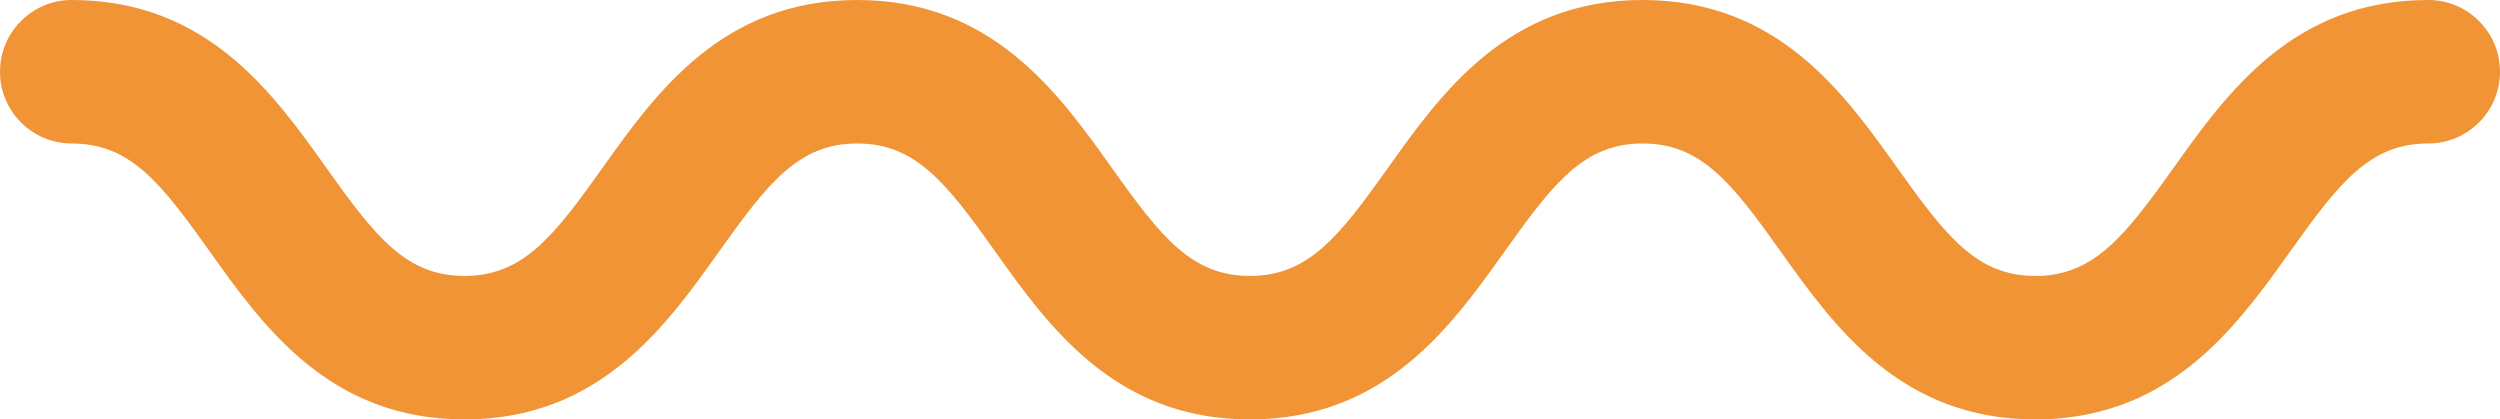 <?xml version="1.0" encoding="utf-8"?>
<!-- Generator: Adobe Illustrator 25.0.0, SVG Export Plug-In . SVG Version: 6.00 Build 0)  -->
<svg version="1.1" id="Laag_1" xmlns="http://www.w3.org/2000/svg" xmlns:xlink="http://www.w3.org/1999/xlink" x="0px" y="0px"
	 viewBox="0 0 1423 238.732" style="enable-background:new 0 0 1423 238.732;" xml:space="preserve">
<style type="text/css">
	.st0{fill:#F09435;}
</style>
<path id="Path_712" class="st0" d="M1382.149,0.003c-76.951,0-114.711,53.058-145.049,95.687
	c-4.152,5.833-8.066,11.267-11.845,16.327l-0.027-0.051c-10.707,14.366-20.252,25.563-30.586,33.211l-0.461,0.338
	c-1.144,0.831-2.299,1.62-3.464,2.366c-0.125,0.077-0.248,0.165-0.373,0.245c-9.501,6.024-20.561,9.13-31.81,8.932
	c-33.206,0-50.604-22.176-78.499-61.37C1049.699,53.053,1011.939,0,934.994,0S820.291,53.058,789.947,95.69
	c-27.889,39.194-45.301,61.37-78.502,61.37s-50.607-22.176-78.502-61.373C602.605,53.05,564.845,0,487.897,0
	S373.2,53.058,342.858,95.69c-27.892,39.194-45.301,61.37-78.491,61.37s-50.602-22.176-78.496-61.37
	C155.532,53.053,117.775,0,40.835,0C18.282,0,0,18.283,0,40.835C0,63.388,18.282,81.67,40.835,81.67
	c33.203,0,50.602,22.174,78.494,61.37c30.339,42.636,68.096,95.69,145.039,95.69s114.697-53.058,145.033-95.69
	c27.895-39.196,45.301-61.37,78.496-61.37s50.612,22.174,78.502,61.373c30.341,42.636,68.099,95.687,145.047,95.687
	s114.706-53.058,145.044-95.687c27.892-39.199,45.301-61.373,78.504-61.373c33.203,0,50.607,22.174,78.499,61.37
	c30.341,42.636,68.096,95.69,145.041,95.69c14.49,0.085,28.91-2.016,42.772-6.233v0.032c0.192-0.059,0.368-0.136,0.559-0.195
	c2.665-0.835,5.279-1.743,7.842-2.723c0.24-0.091,0.493-0.171,0.733-0.266c2.867-1.117,5.663-2.319,8.386-3.605
	c0.224-0.104,0.434-0.224,0.653-0.33c2.369-1.132,4.685-2.322,6.95-3.571c0.85-0.469,1.674-0.97,2.51-1.455
	c1.599-0.919,3.168-1.849,4.708-2.825c1.013-0.637,1.999-1.3,2.993-1.961c1.293-0.863,2.572-1.743,3.837-2.638
	c1.087-0.773,2.162-1.559,3.224-2.358c1.066-0.799,2.132-1.636,3.198-2.47c1.159-0.919,2.313-1.841,3.445-2.787
	c0.816-0.682,1.615-1.383,2.414-2.079c1.301-1.13,2.604-2.254,3.867-3.419c0.221-0.205,0.434-0.416,0.653-0.618
	c18.576-17.236,33.184-37.68,46.367-56.19c27.898-39.199,45.301-61.373,78.515-61.373c22.553,0,40.836-18.282,40.838-40.835
	c-0.006-22.554-18.294-40.833-40.848-40.827C1382.151,0.003,1382.15,0.003,1382.149,0.003z"/>
</svg>
